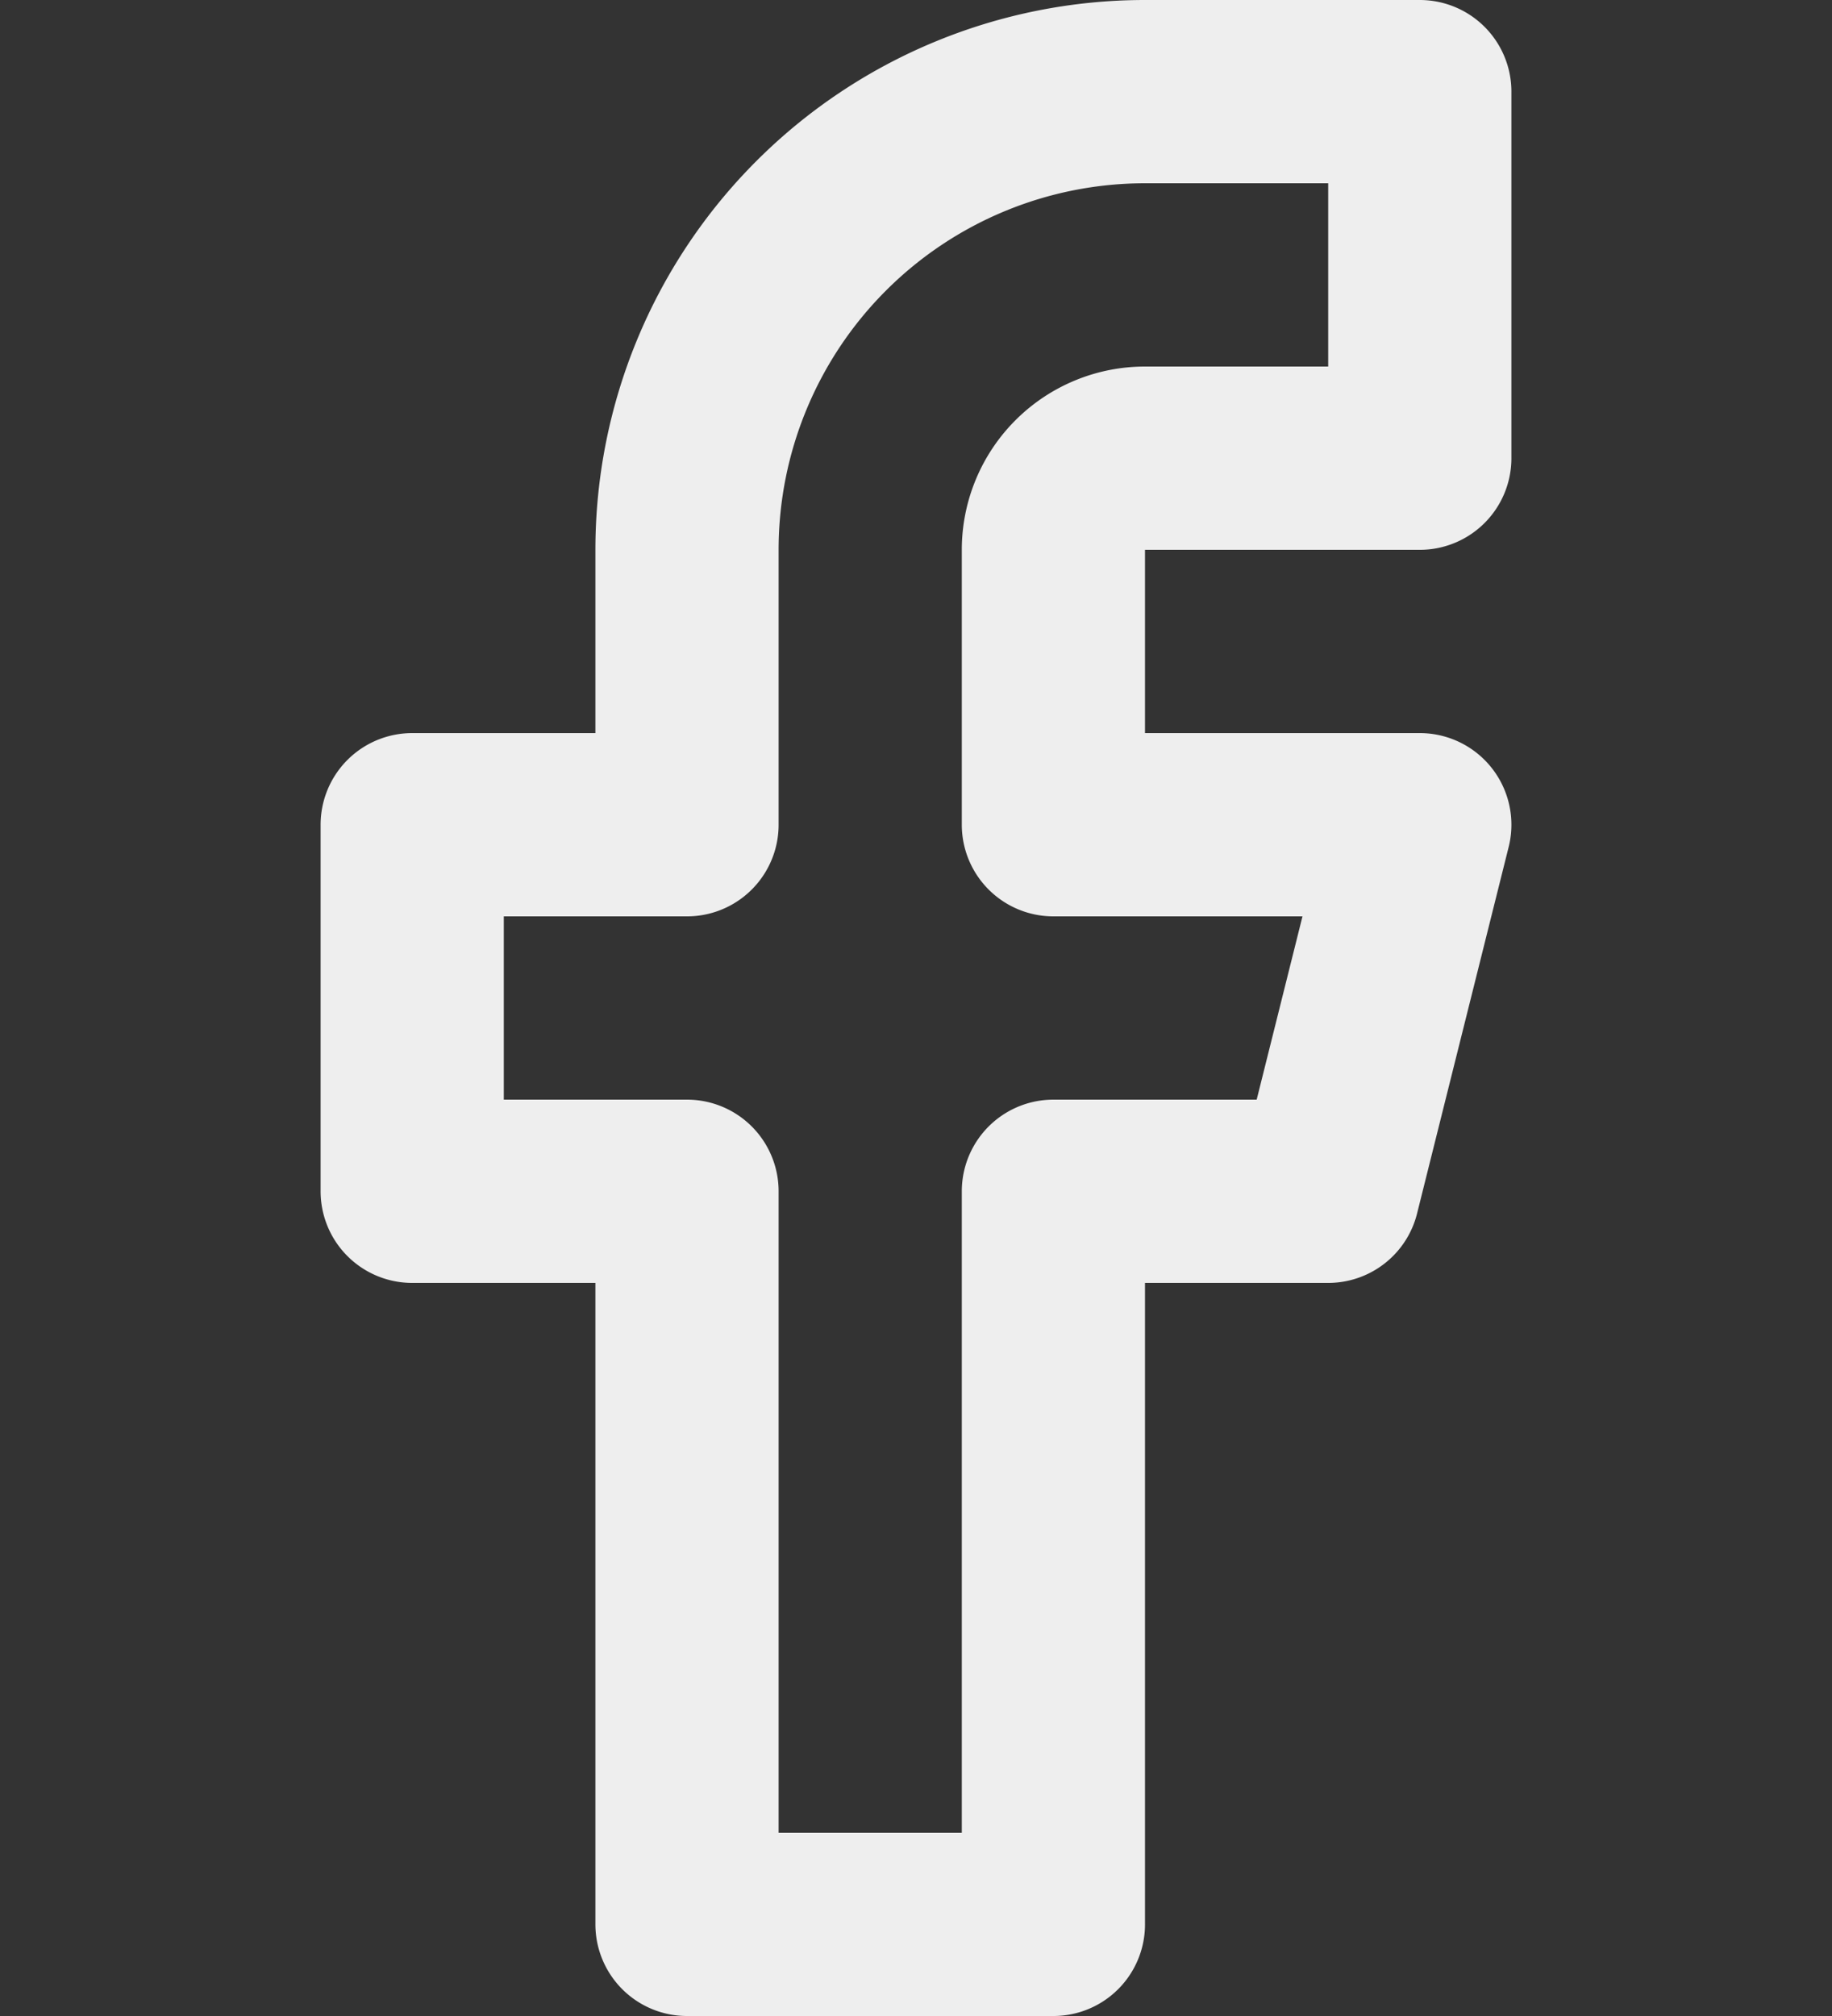 <?xml version="1.0" encoding="UTF-8"?>
<svg xmlns="http://www.w3.org/2000/svg" width="20" height="22" viewBox="0 0 20 22">
  <rect x="0" y="0" width="20" height="22" fill="#333333" stroke="none"/>
  <g id="Icon" transform="translate(0 1)">
    <rect id="Area" width="20" height="20" fill="#212121" opacity="0"></rect>
    <g id="Icon-2" data-name="Icon" transform="translate(1.29 2.499)">
      <path id="_663fe08d-1caa-4d27-9c50-d8812c3fafec" data-name="663fe08d-1caa-4d27-9c50-d8812c3fafec" d="M18,2H15a5,5,0,0,0-5,5v3H7v4h3v8h4V14h3l1-4H14V7a1,1,0,0,1,1-1h3Z" transform="translate(-3.79 -4.499)" fill="none" stroke="#eee" stroke-linecap="round" stroke-linejoin="round" stroke-width="2"></path>
    </g>
  </g>
</svg>
